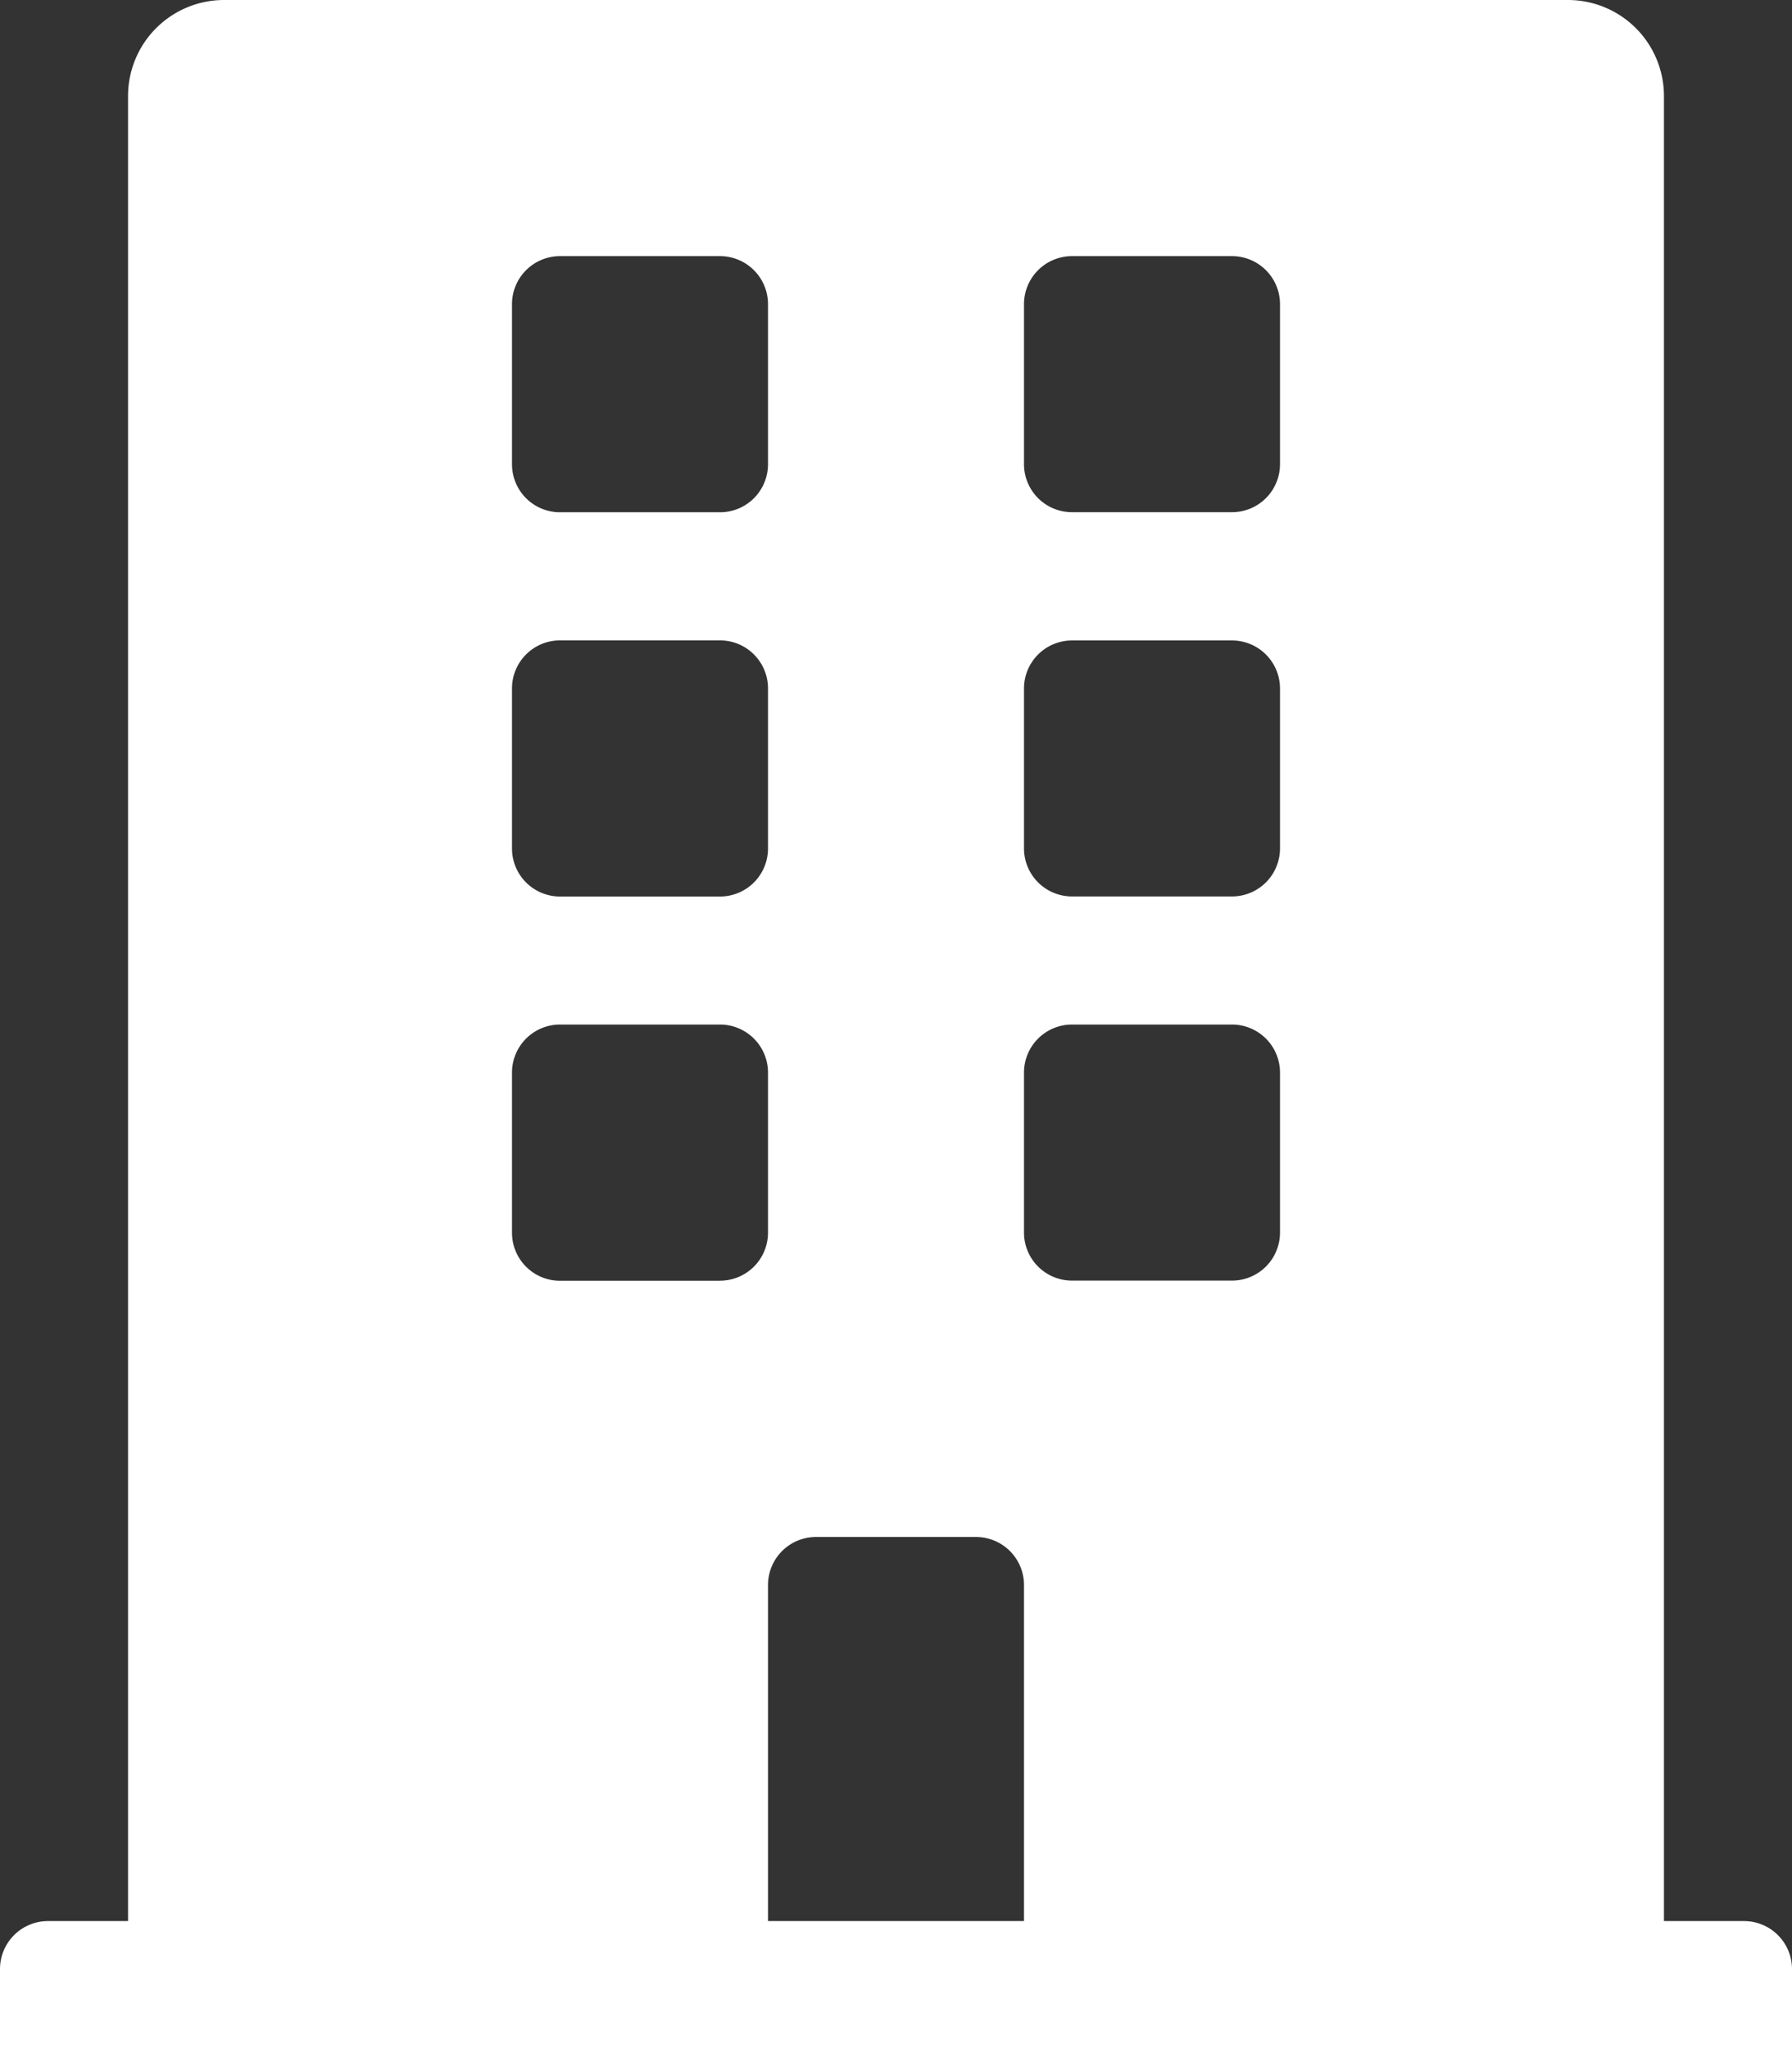 <svg xmlns="http://www.w3.org/2000/svg" width="21.875" height="25" viewBox="0 0 21.875 25">
  <rect x="0" y="0" width="21.875" height="25" fill="#333333" stroke="none"/>
  <path id="Path_6743" data-name="Path 6743" d="M21.289,23.438h-.977V1.172A1.172,1.172,0,0,0,19.141,0H2.734A1.172,1.172,0,0,0,1.563,1.172V23.438H.586A.586.586,0,0,0,0,24.023V25H21.875v-.977A.586.586,0,0,0,21.289,23.438ZM6.25,3.711a.586.586,0,0,1,.586-.586H8.789a.586.586,0,0,1,.586.586V5.664a.586.586,0,0,1-.586.586H6.836a.586.586,0,0,1-.586-.586Zm0,4.688a.586.586,0,0,1,.586-.586H8.789a.586.586,0,0,1,.586.586v1.953a.586.586,0,0,1-.586.586H6.836a.586.586,0,0,1-.586-.586Zm2.539,7.227H6.836a.586.586,0,0,1-.586-.586V13.086a.586.586,0,0,1,.586-.586H8.789a.586.586,0,0,1,.586.586v1.953A.586.586,0,0,1,8.789,15.625ZM12.5,23.438H9.375v-4.1a.586.586,0,0,1,.586-.586h1.953a.586.586,0,0,1,.586.586Zm3.125-8.4a.586.586,0,0,1-.586.586H13.086a.586.586,0,0,1-.586-.586V13.086a.586.586,0,0,1,.586-.586h1.953a.586.586,0,0,1,.586.586Zm0-4.687a.586.586,0,0,1-.586.586H13.086a.586.586,0,0,1-.586-.586V8.4a.586.586,0,0,1,.586-.586h1.953a.586.586,0,0,1,.586.586Zm0-4.688a.586.586,0,0,1-.586.586H13.086a.586.586,0,0,1-.586-.586V3.711a.586.586,0,0,1,.586-.586h1.953a.586.586,0,0,1,.586.586Z" fill="#fff"/>
</svg>
